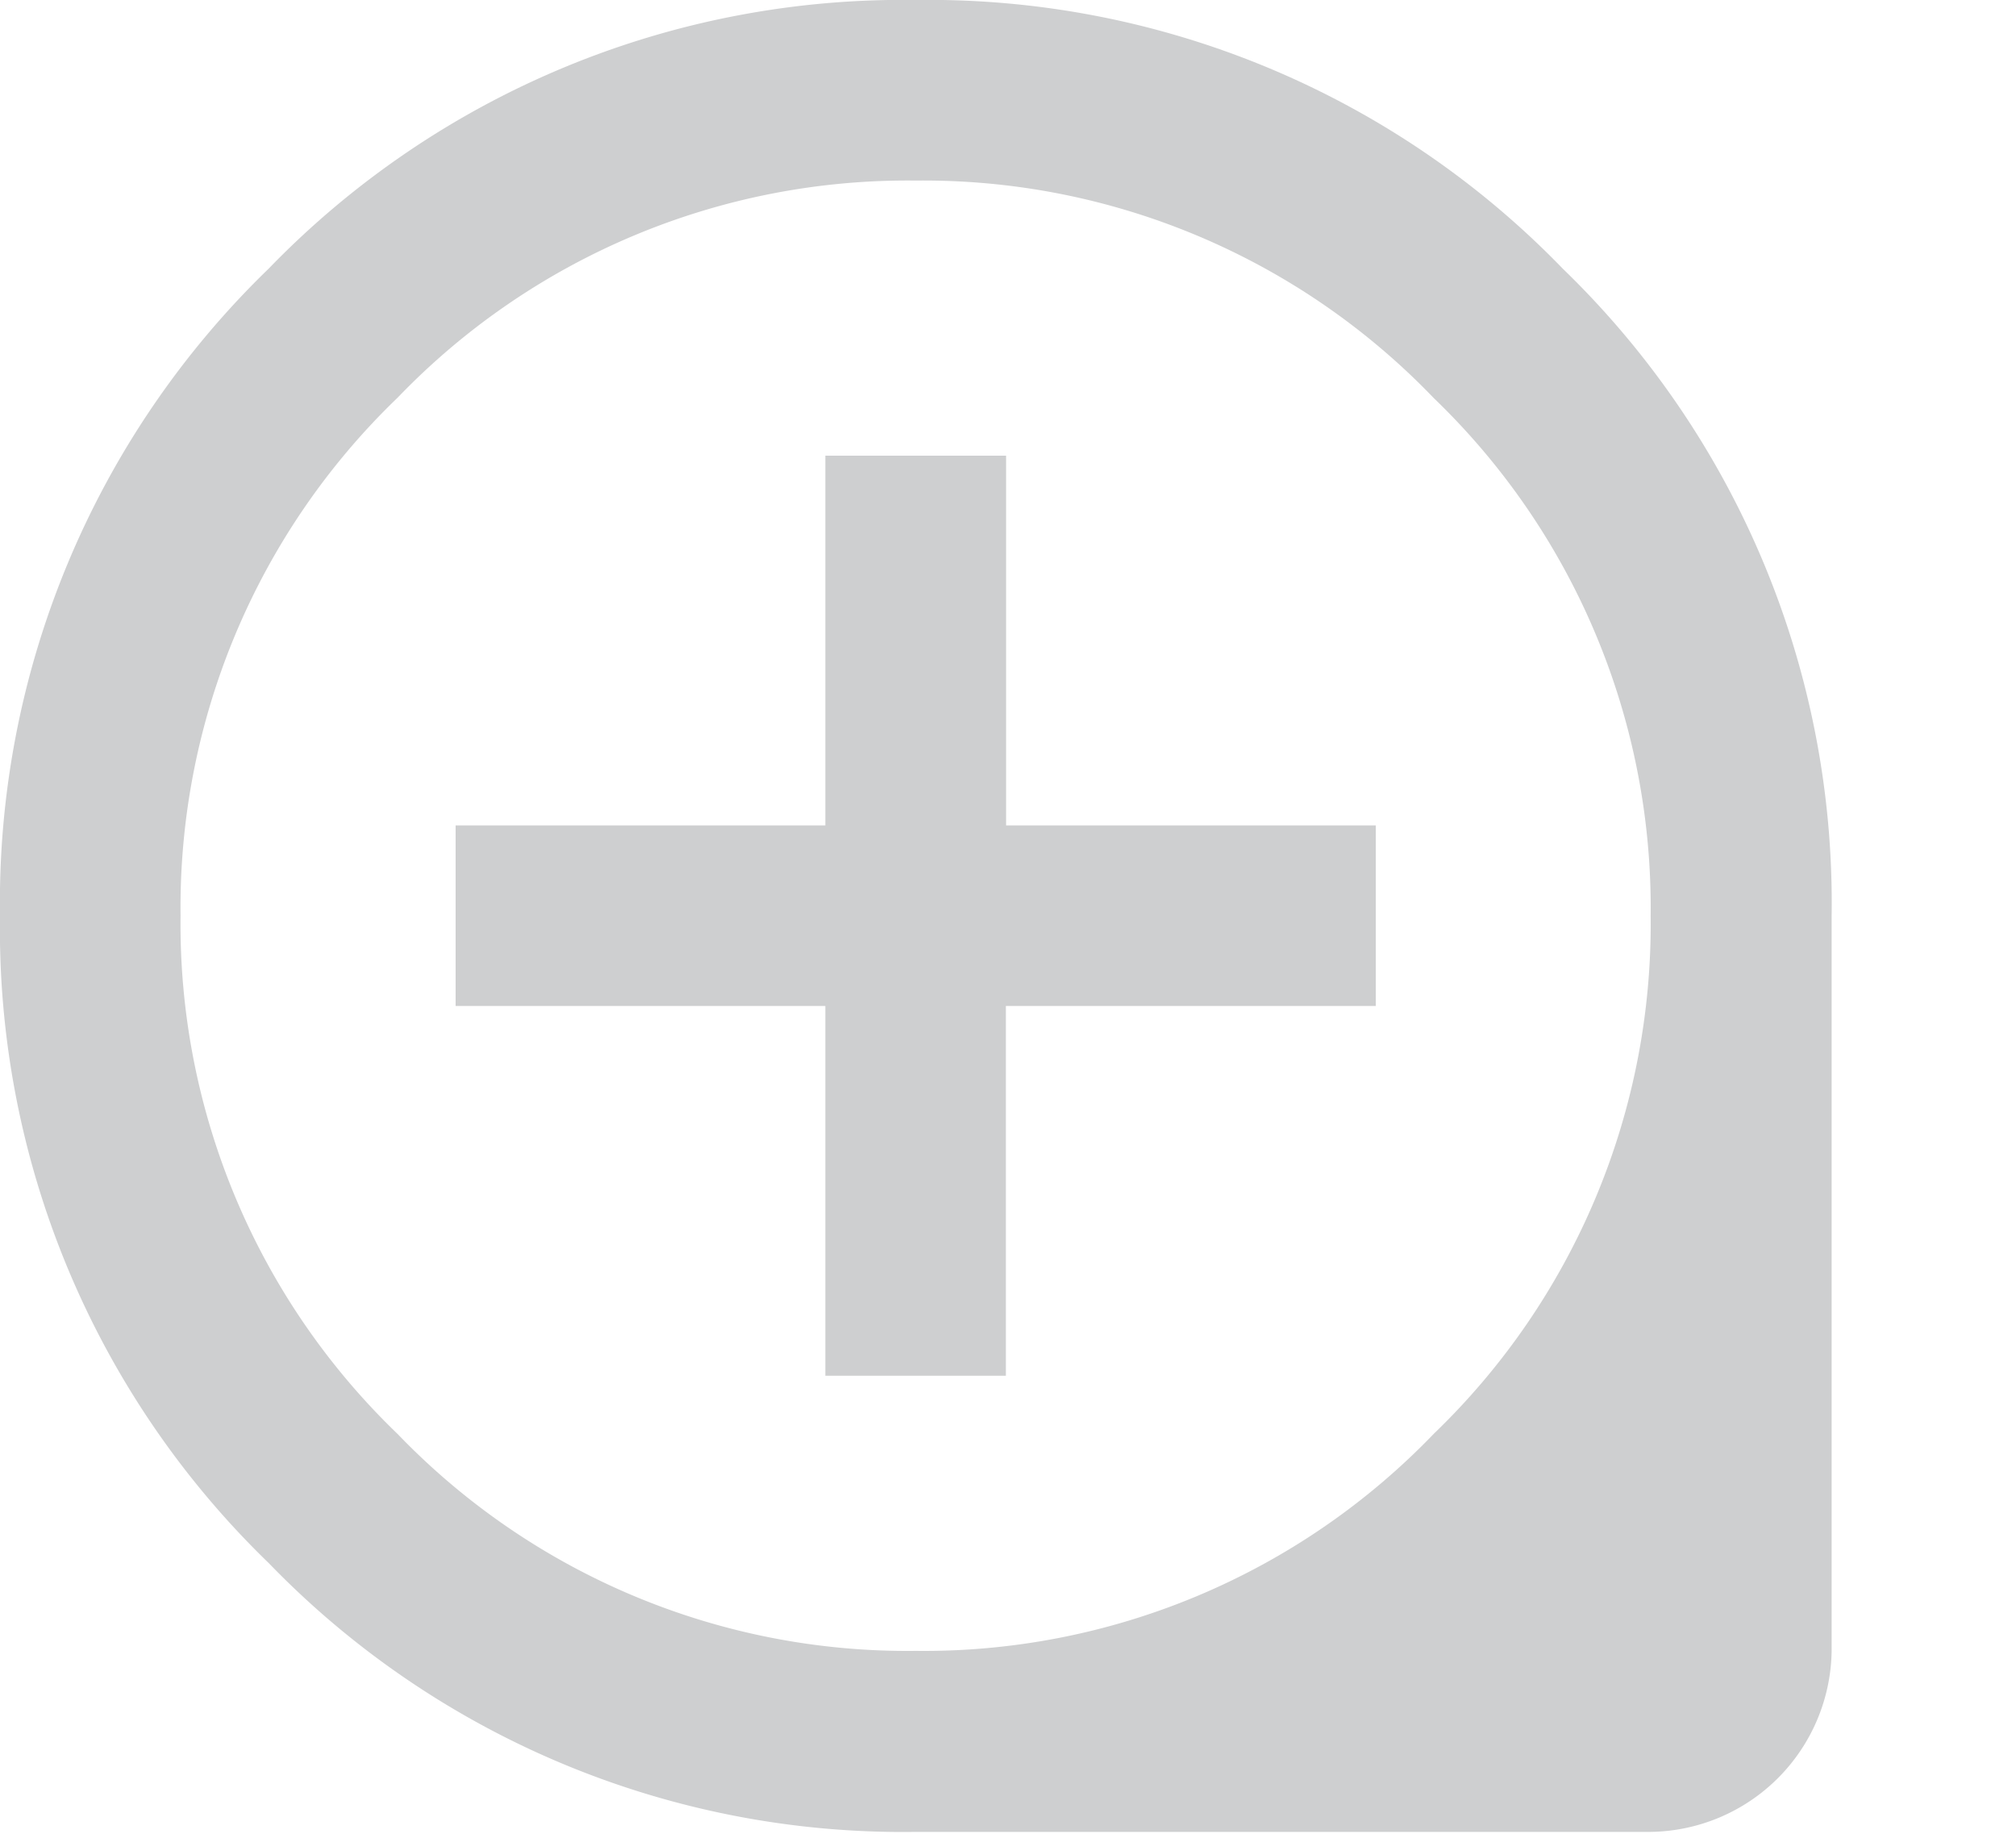 <svg xmlns="http://www.w3.org/2000/svg" viewBox="8691 4006.5 18.491 16.816">
  <defs>
    <style>
      .cls-1 {
        fill: #cecfd0;
      }
    </style>
  </defs>
  <path id="e194" class="cls-1" d="M8.4,15.14a6.485,6.485,0,0,0,4.751-1.991A6.485,6.485,0,0,0,15.14,8.4a6.485,6.485,0,0,0-1.991-4.751A6.485,6.485,0,0,0,8.4,1.656,6.485,6.485,0,0,0,3.647,3.647,6.485,6.485,0,0,0,1.656,8.4a6.485,6.485,0,0,0,1.991,4.751A6.485,6.485,0,0,0,8.4,15.14ZM8.4,0a8.089,8.089,0,0,1,5.934,2.464A8.089,8.089,0,0,1,16.8,8.4V15.14A1.683,1.683,0,0,1,15.14,16.8H8.4a8.089,8.089,0,0,1-5.934-2.464A8.089,8.089,0,0,1,0,8.4,8.089,8.089,0,0,1,2.464,2.464,8.089,8.089,0,0,1,8.4,0Zm.828,4.179V7.57h3.391V9.226H9.226v3.391H7.57V9.226H4.179V7.57H7.57V4.179Zm9.265,12.636" transform="translate(8691 4006.5)"/>
</svg>
